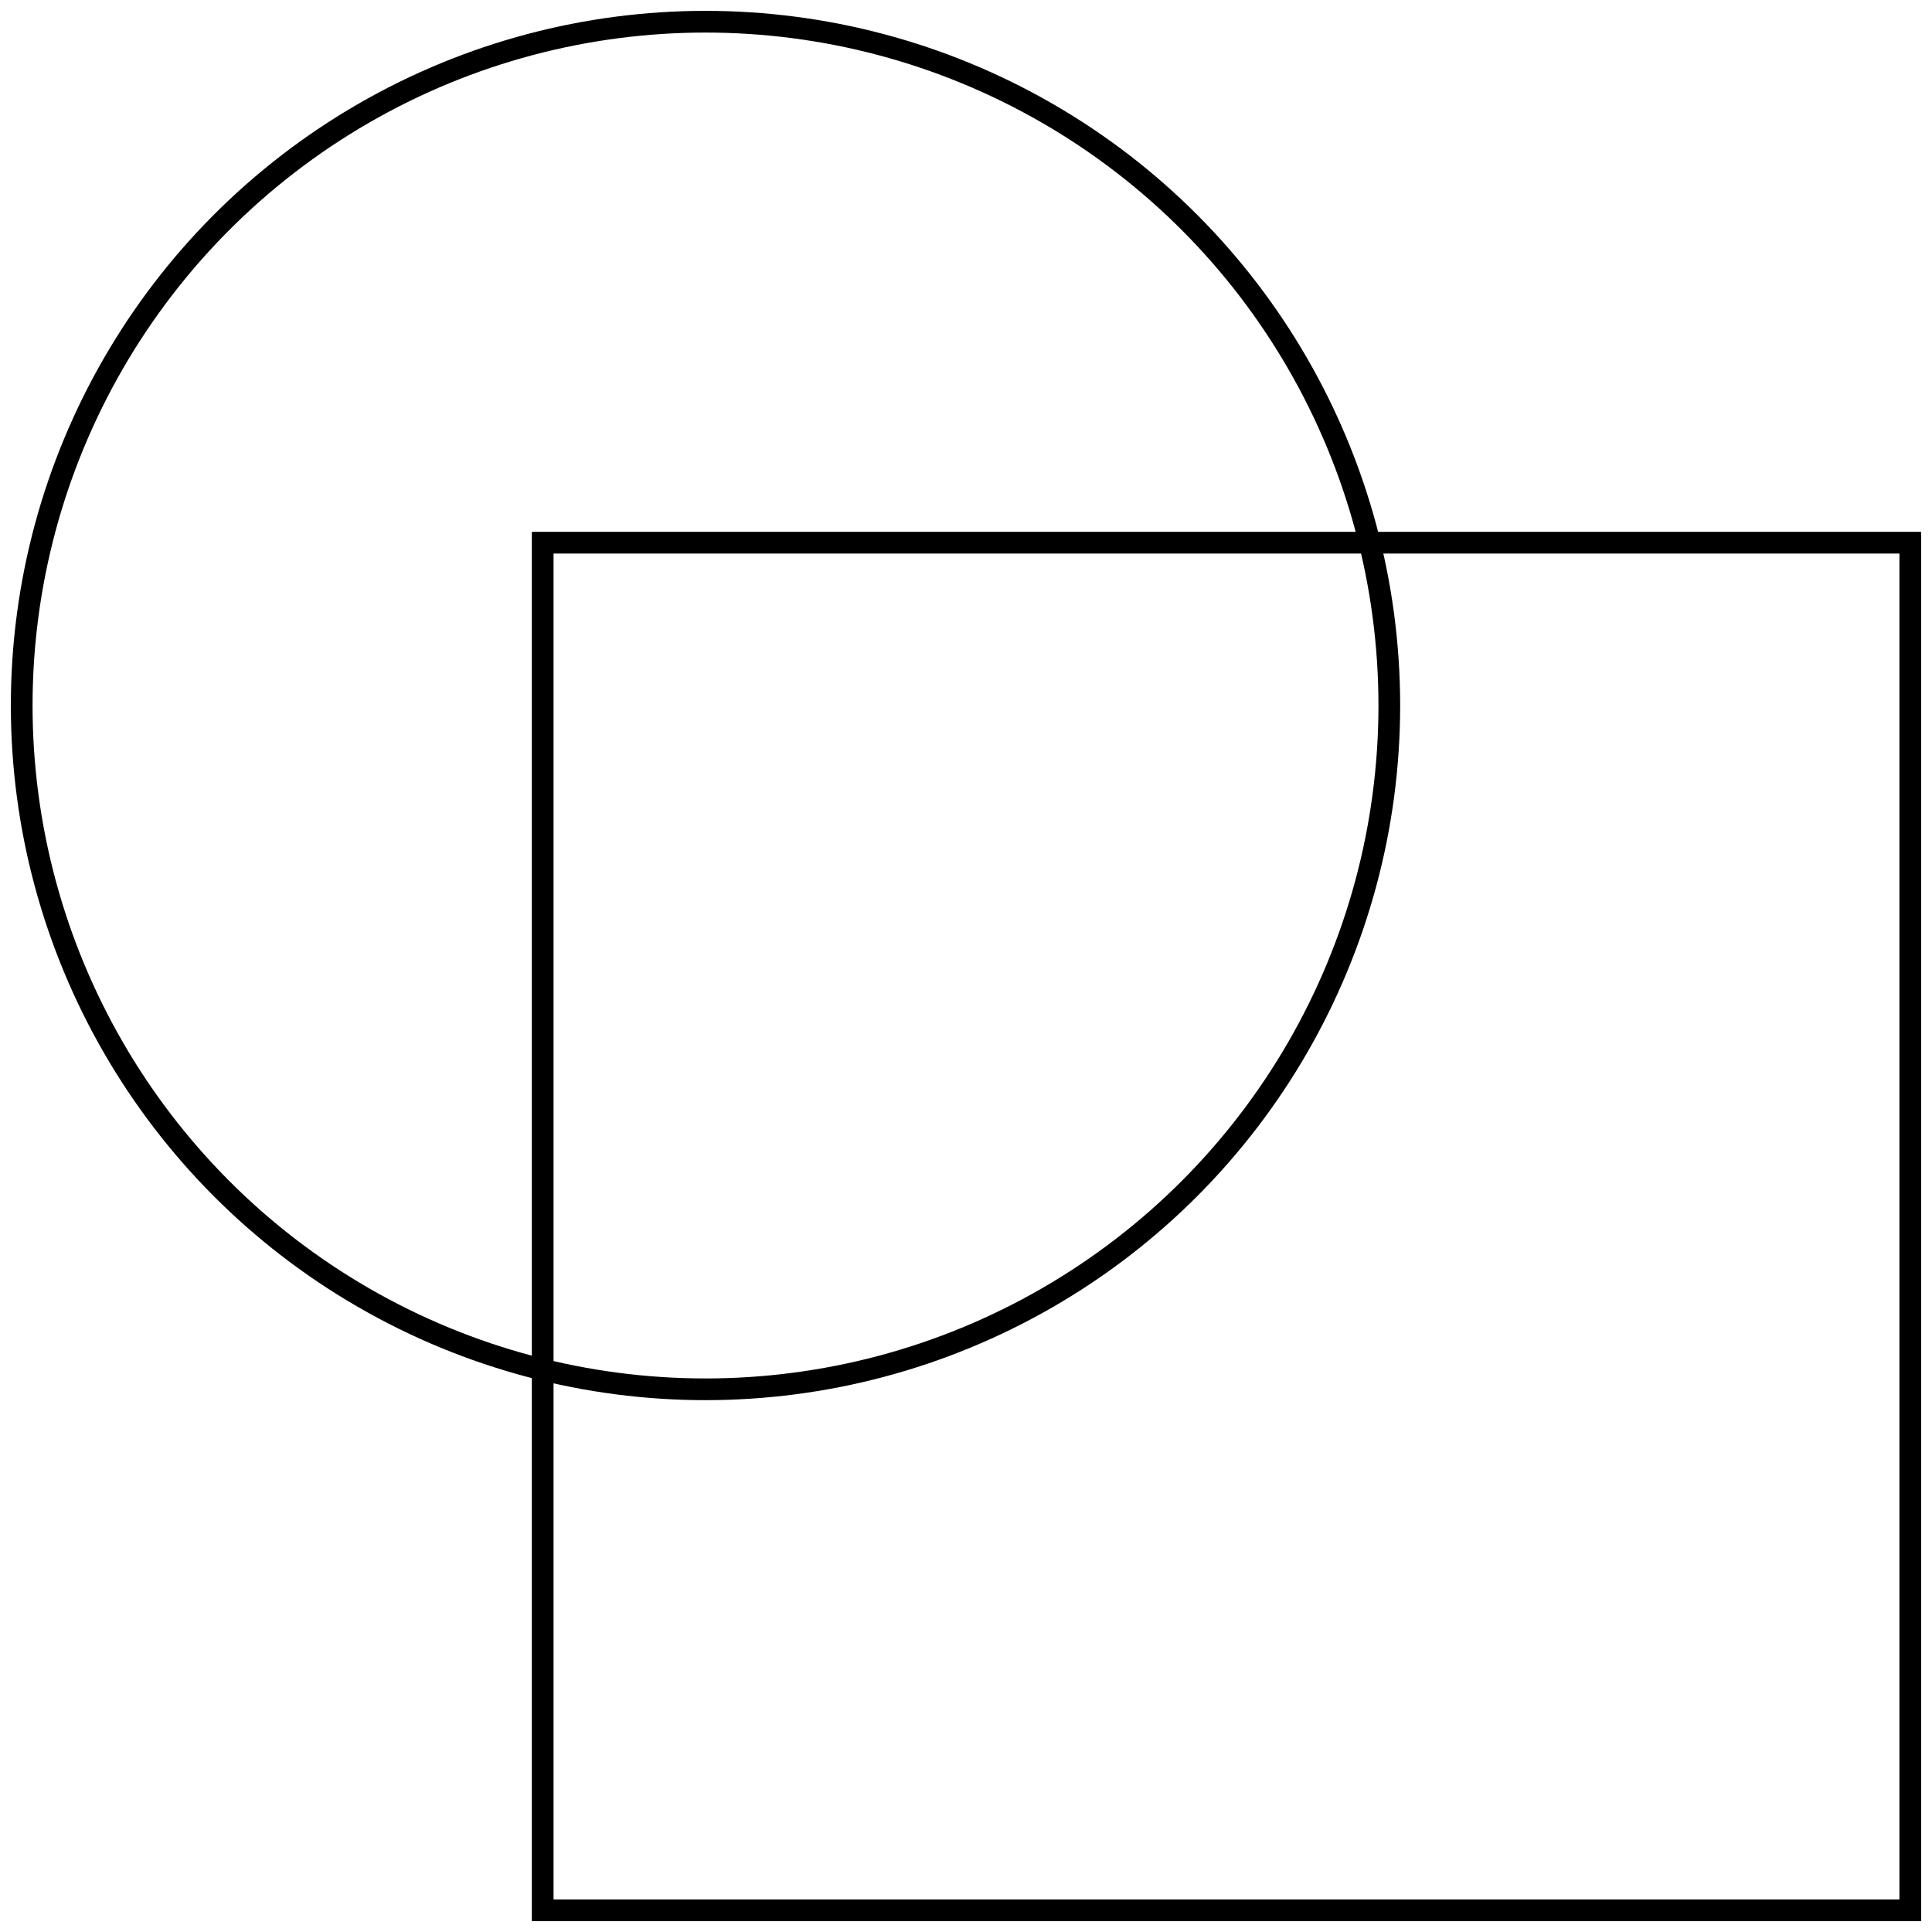 <svg xmlns="http://www.w3.org/2000/svg" width="89" height="89" viewBox="0 0 89 89"><g fill="none" fill-rule="evenodd" stroke="currentColor" stroke-linecap="square" transform="translate(1 1)"><path d="M24 24h63v63H24z"/><circle cx="31.5" cy="31.5" r="31.5"/></g></svg>